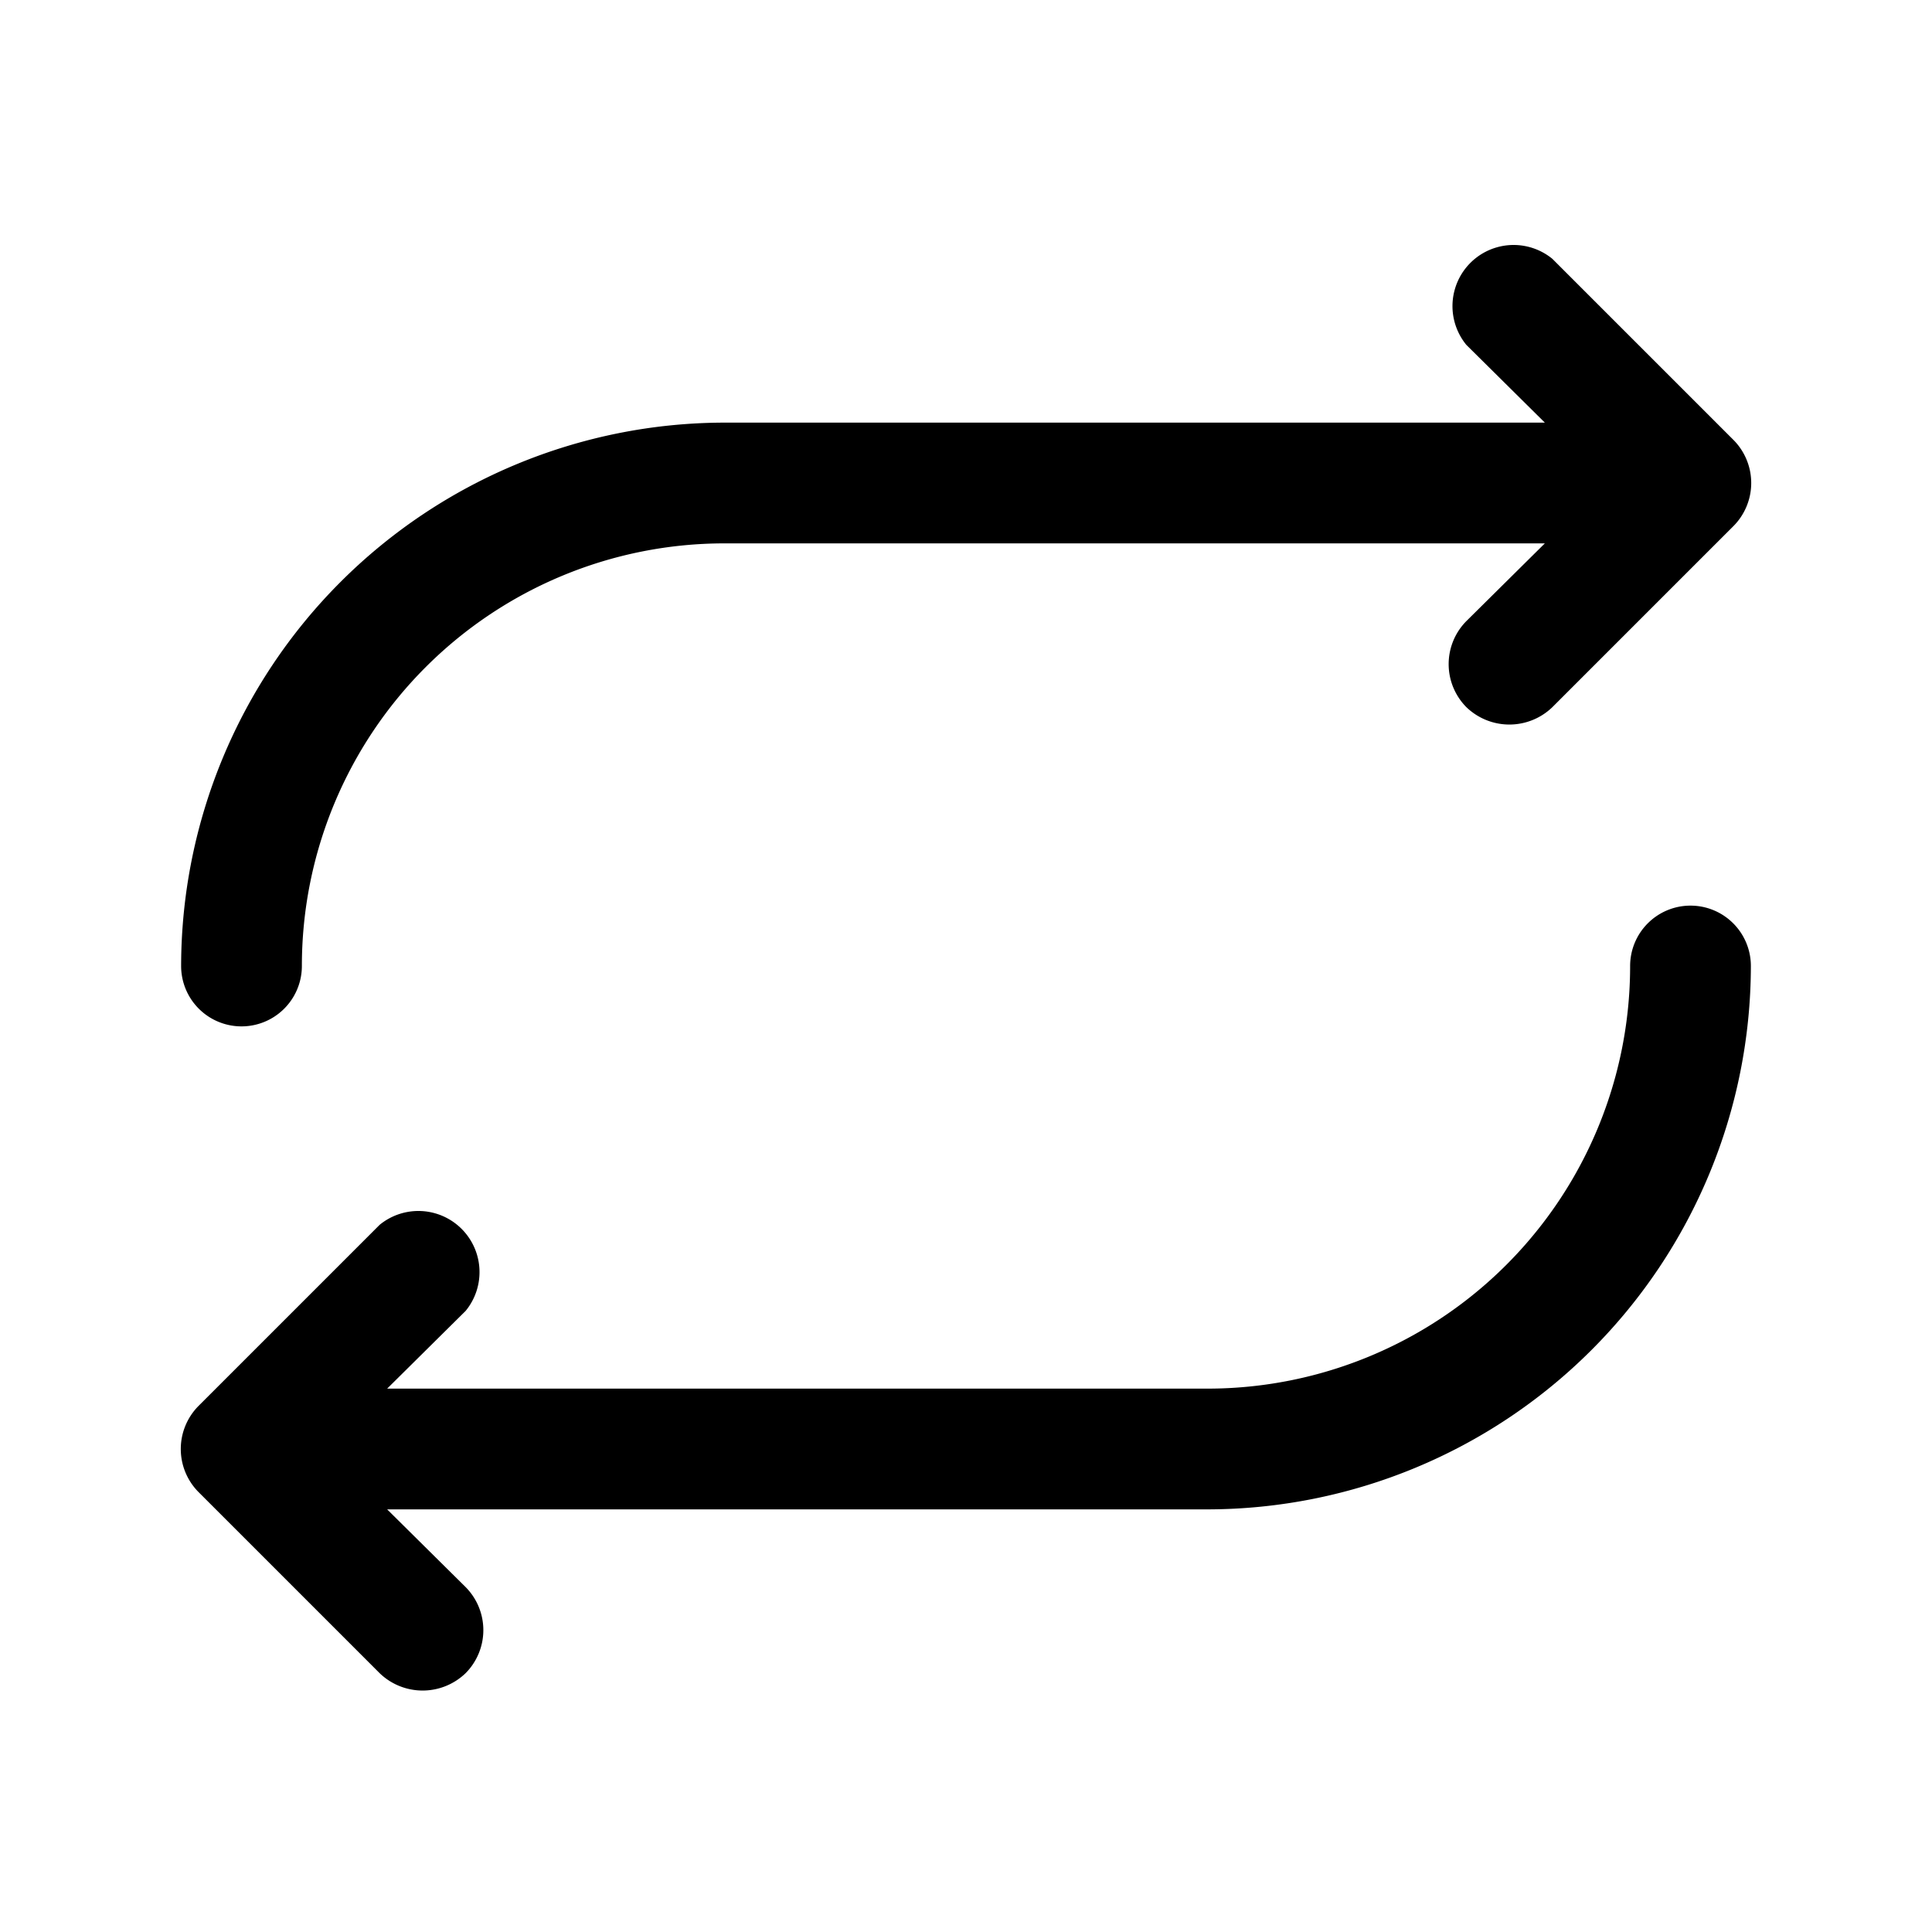 <svg xmlns="http://www.w3.org/2000/svg" viewBox="0 0 256 256" fill="currentColor"><path d="M24,128A72.1,72.1,0,0,1,96,56H204.7L194.3,45.7a8.1,8.1,0,0,1,11.4-11.4l24,24a8.1,8.1,0,0,1,0,11.4l-24,24a8.2,8.2,0,0,1-11.4,0,8.1,8.1,0,0,1,0-11.4L204.7,72H96a56,56,0,0,0-56,56,8,8,0,0,1-16,0Zm200-8a8,8,0,0,0-8,8,56,56,0,0,1-56,56H51.3l10.4-10.3a8.1,8.1,0,0,0-11.4-11.4l-24,24a8.1,8.1,0,0,0,0,11.4l24,24a8.2,8.2,0,0,0,11.4,0,8.1,8.1,0,0,0,0-11.4L51.3,200H160a72.1,72.1,0,0,0,72-72A8,8,0,0,0,224,120Z"/></svg>